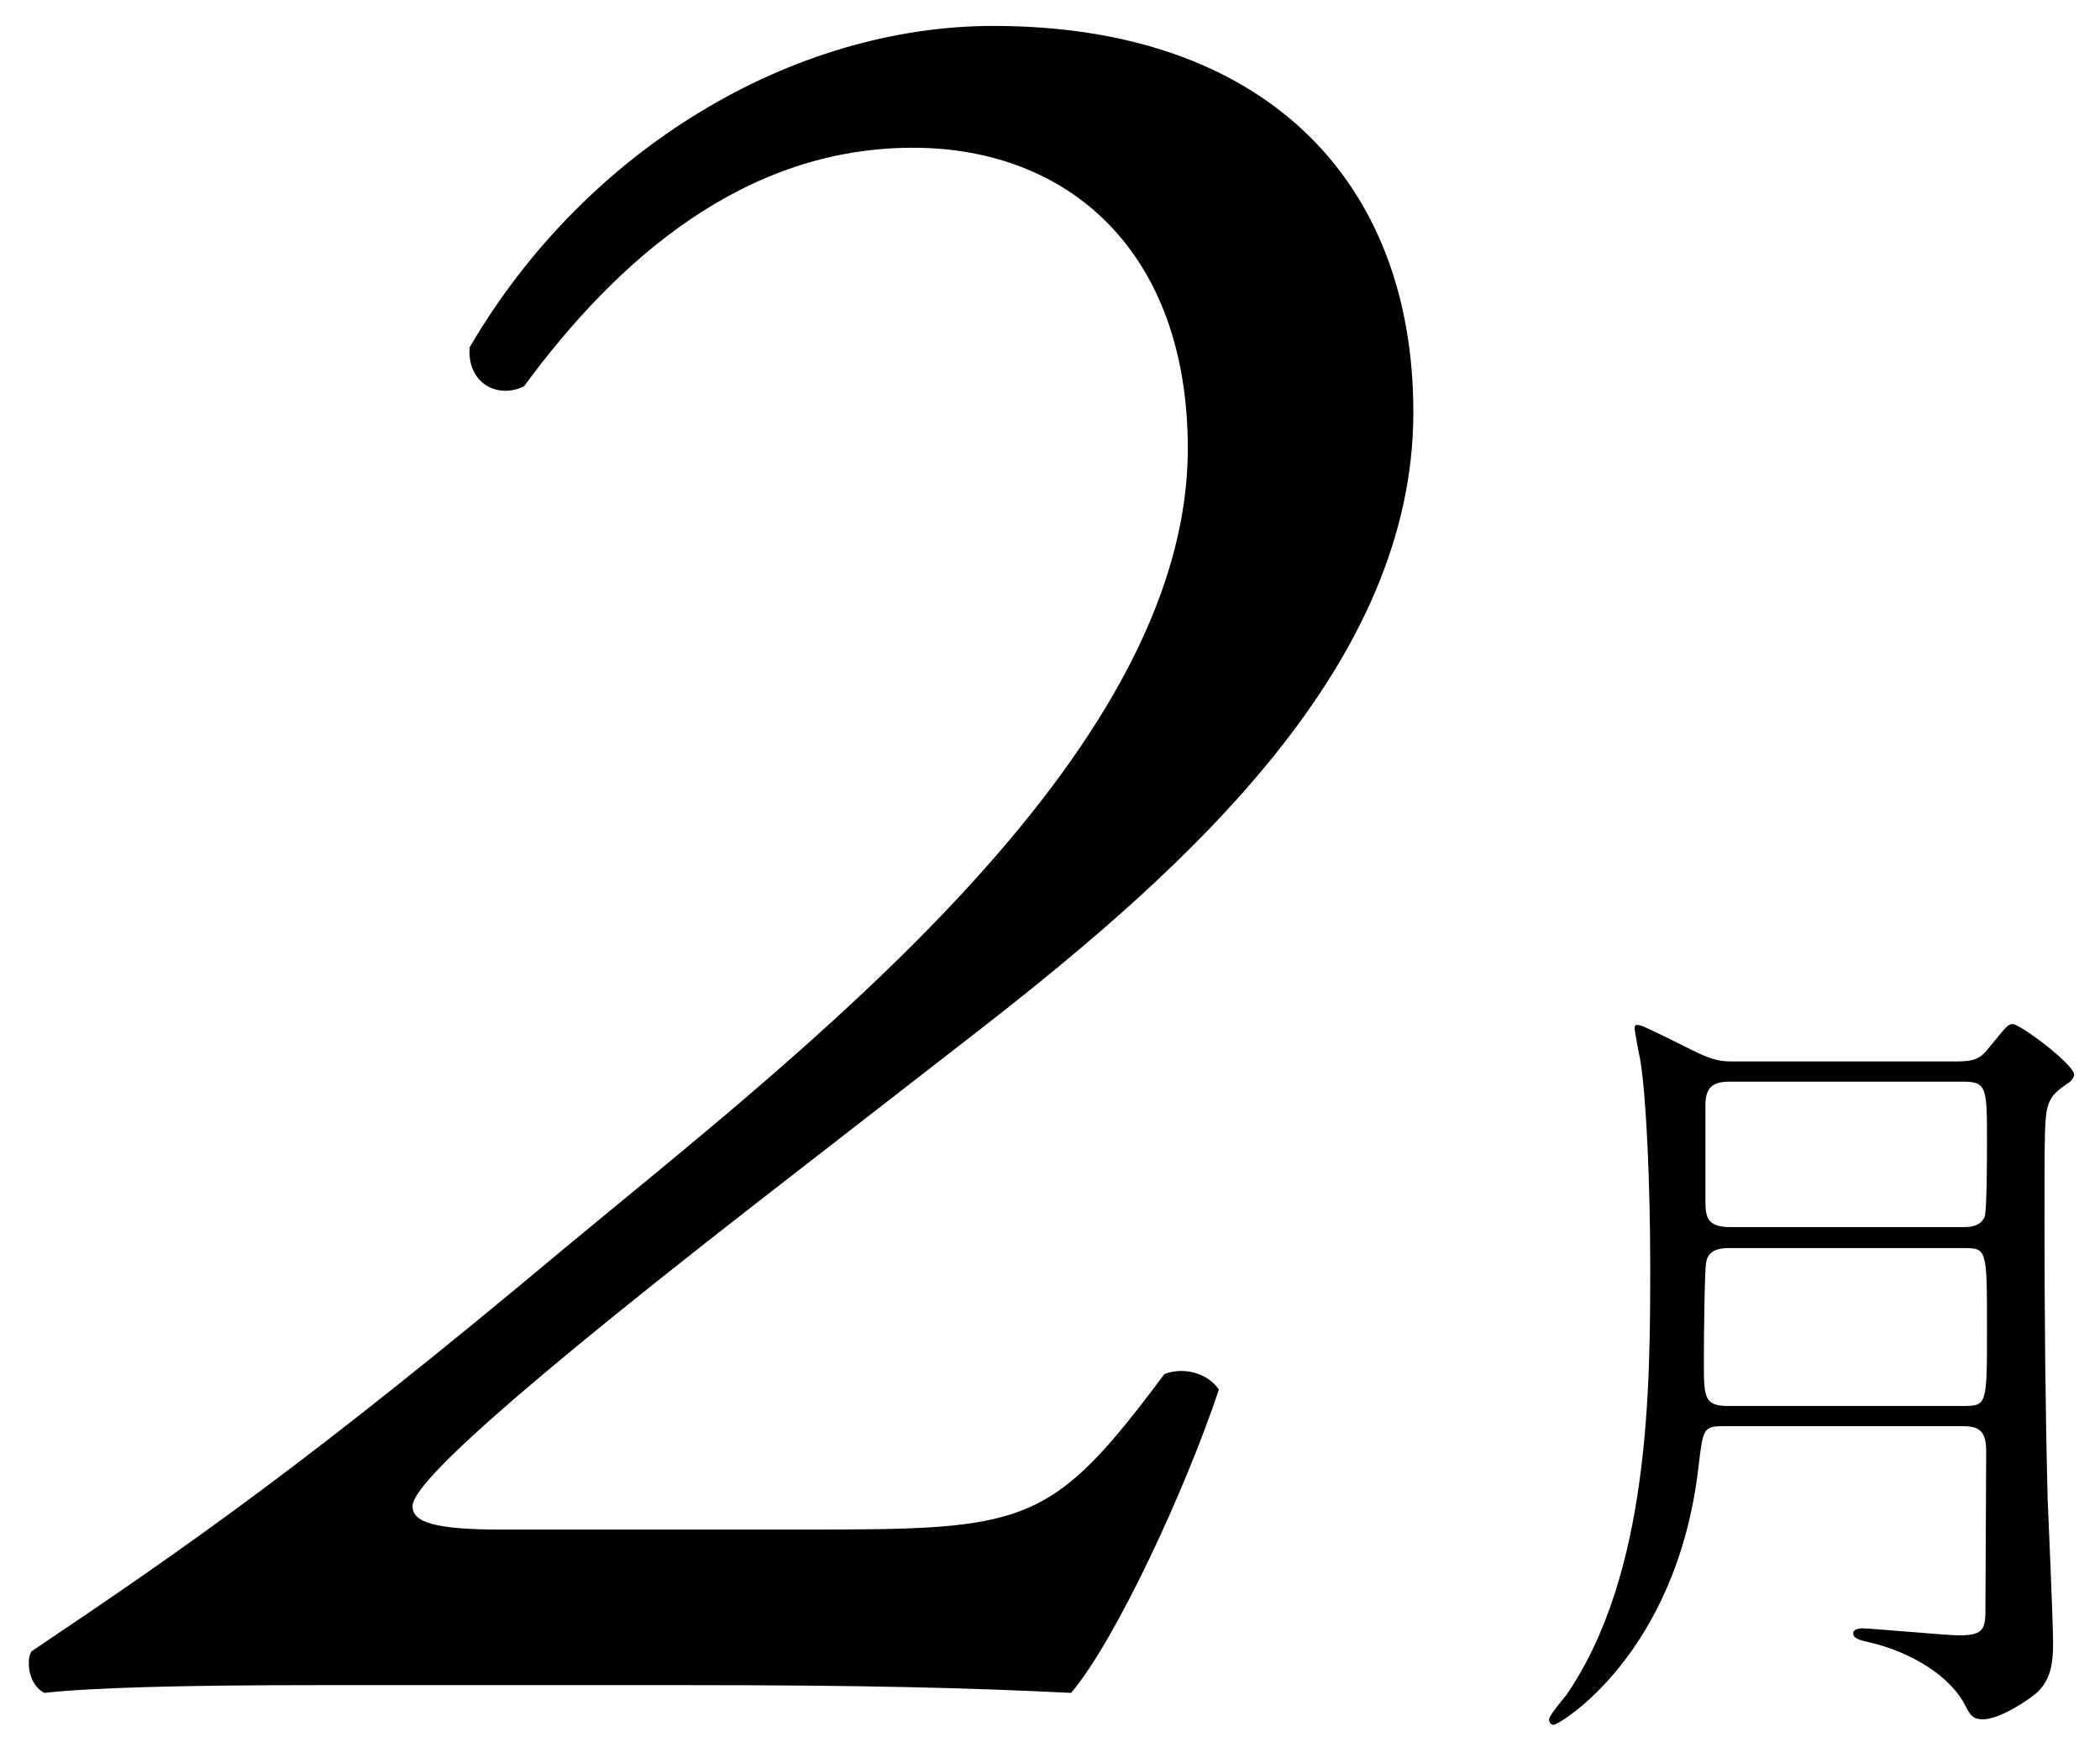 <?xml version="1.0" encoding="utf-8"?>
<!-- Generator: Adobe Illustrator 16.0.0, SVG Export Plug-In . SVG Version: 6.00 Build 0)  -->
<!DOCTYPE svg PUBLIC "-//W3C//DTD SVG 1.1//EN" "http://www.w3.org/Graphics/SVG/1.1/DTD/svg11.dtd">
<svg version="1.1" id="レイヤー_1" xmlns:x="http://ns.adobe.com/Extensibility/1.0/" xmlns:i="http://ns.adobe.com/AdobeIllustrator/10.0/" xmlns:graph="http://ns.adobe.com/Graphs/1.0/"
	 xmlns="http://www.w3.org/2000/svg" xmlns:xlink="http://www.w3.org/1999/xlink" x="0px" y="0px" width="81px" height="68px"
	 viewBox="0 0 81 68" enable-background="new 0 0 81 68" xml:space="preserve">
<g>
	<path d="M29.313,46.303c-11.701,9.1-13.401,11.2-13.401,11.801c0,0.6,0.8,0.899,3.4,0.899h11.701c8.601,0,9.5-0.101,13.901-6.001
		c0.8-0.299,1.7,0,2.1,0.601c-1.3,3.9-4,9.7-5.701,11.7c-4-0.199-8.1-0.299-14.701-0.299H12.212c-5.3,0-8.701,0.1-10.5,0.299
		c-0.4-0.199-0.6-0.699-0.6-1.1c0-0.199,0-0.3,0.1-0.5c6.1-4.1,10.7-7.301,20.501-15.5c8.9-7.401,24.102-18.902,24.102-30.902
		c0-7.601-4.601-11.602-10.601-11.602c-6.5,0-11.401,4.301-15.001,9.201c-1,0.5-2.2-0.1-2.1-1.5C22.613,5.699,30.613,1,38.314,1
		c10.4,0,16.201,5.9,16.201,14.9c0,9.701-8.601,17.501-16.701,23.801L29.313,46.303z"/>
	<path d="M66.501,55.014c-0.81,0-0.81,0.09-0.99,1.59c-0.84,7.23-5.37,9.93-5.58,9.93c-0.12,0-0.18-0.09-0.18-0.21
		c0-0.149,0.54-0.78,0.66-0.931c3.24-4.709,3.24-11.939,3.24-16.619c0-3.029-0.15-6.539-0.39-7.919c-0.03-0.12-0.21-1.08-0.21-1.171
		c0-0.059,0-0.149,0.09-0.149c0.15,0,0.36,0.091,2.16,0.99c0.84,0.42,1.14,0.42,1.62,0.42h8.549c0.69,0,0.93-0.12,1.23-0.511
		c0.69-0.84,0.75-0.93,0.93-0.93c0.3,0,2.37,1.561,2.37,1.95c0,0.12-0.12,0.24-0.15,0.271c-0.57,0.39-0.69,0.51-0.84,0.869
		c-0.15,0.48-0.15,0.84-0.15,4.53c0,3.54,0.03,7.14,0.12,10.68c0.03,0.78,0.21,4.71,0.21,5.61c0,0.719-0.09,1.35-0.57,1.829
		c-0.27,0.271-1.47,1.08-2.13,1.08c-0.39,0-0.48-0.149-0.66-0.479c-0.6-1.23-2.16-2.101-3.6-2.461c-0.54-0.119-0.75-0.18-0.75-0.39
		c0-0.12,0.18-0.18,0.36-0.18c0.3,0,3.3,0.271,3.69,0.271c0.9,0,1.05-0.181,1.05-0.931c0-0.87,0.03-5.19,0.03-6.18
		c0-0.84-0.33-0.96-0.96-0.96H66.501z M66.711,48.145c-0.24,0-0.81,0-0.9,0.539c-0.06,0.24-0.09,2.67-0.09,3.87
		c0,1.319,0,1.681,0.93,1.681h9.06c0.93,0,0.93-0.031,0.93-2.971c0-3.119,0-3.119-0.93-3.119H66.711z M66.711,41.725
		c-0.63,0-0.93,0.209-0.93,0.899v3.69c0,0.57,0.03,1.02,0.93,1.02h9c0.24,0,0.66,0,0.84-0.391c0.09-0.239,0.09-2.489,0.09-2.879
		c0-2.1,0-2.34-0.93-2.34H66.711z"/>
</g>
</svg>
